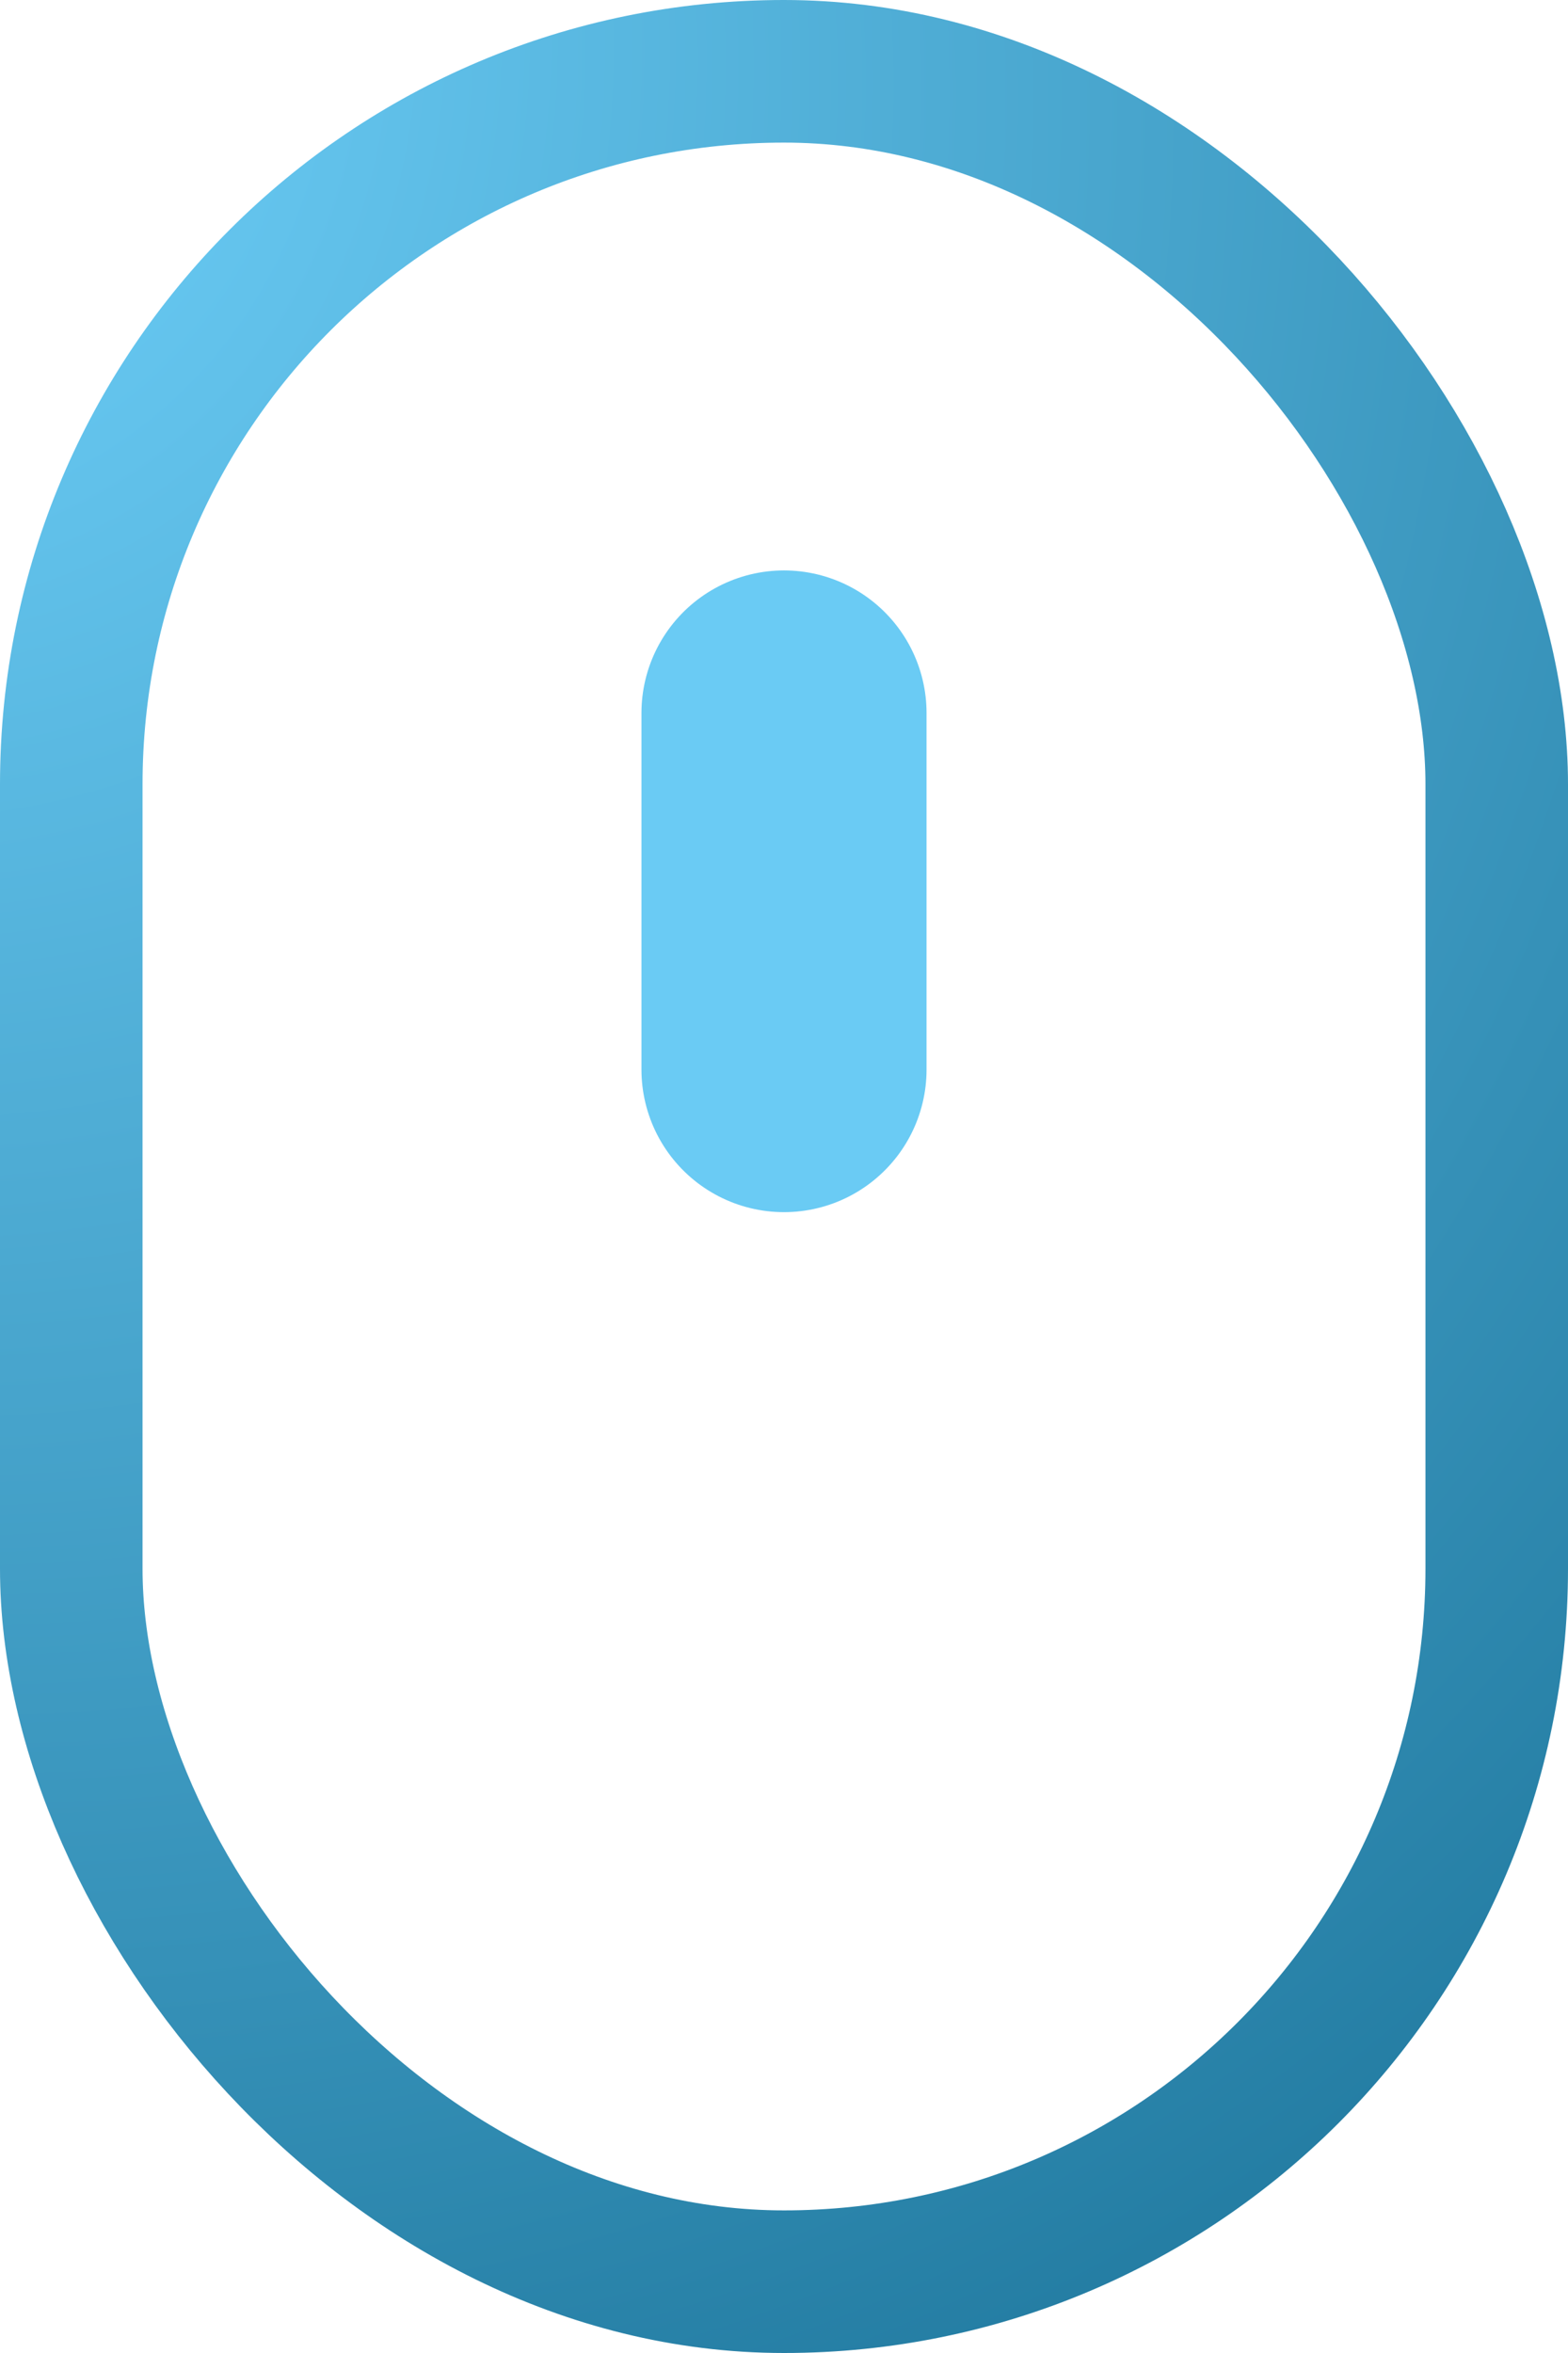 <svg xmlns="http://www.w3.org/2000/svg" width="22" height="33" fill="none"><rect width="20" height="31" x="1" y="1" stroke="url(#a)" stroke-width="2" rx="10"/><path stroke="#6ACBF4" stroke-linecap="round" stroke-width="4" d="M11 10v5"/><defs><radialGradient id="a" cx="0" cy="0" r="1" gradientTransform="matrix(21.5 31.5 -27.709 18.912 -2.5 -1)" gradientUnits="userSpaceOnUse"><stop stop-color="#73D5FF"/><stop offset="1" stop-color="#237CA2"/></radialGradient></defs></svg>